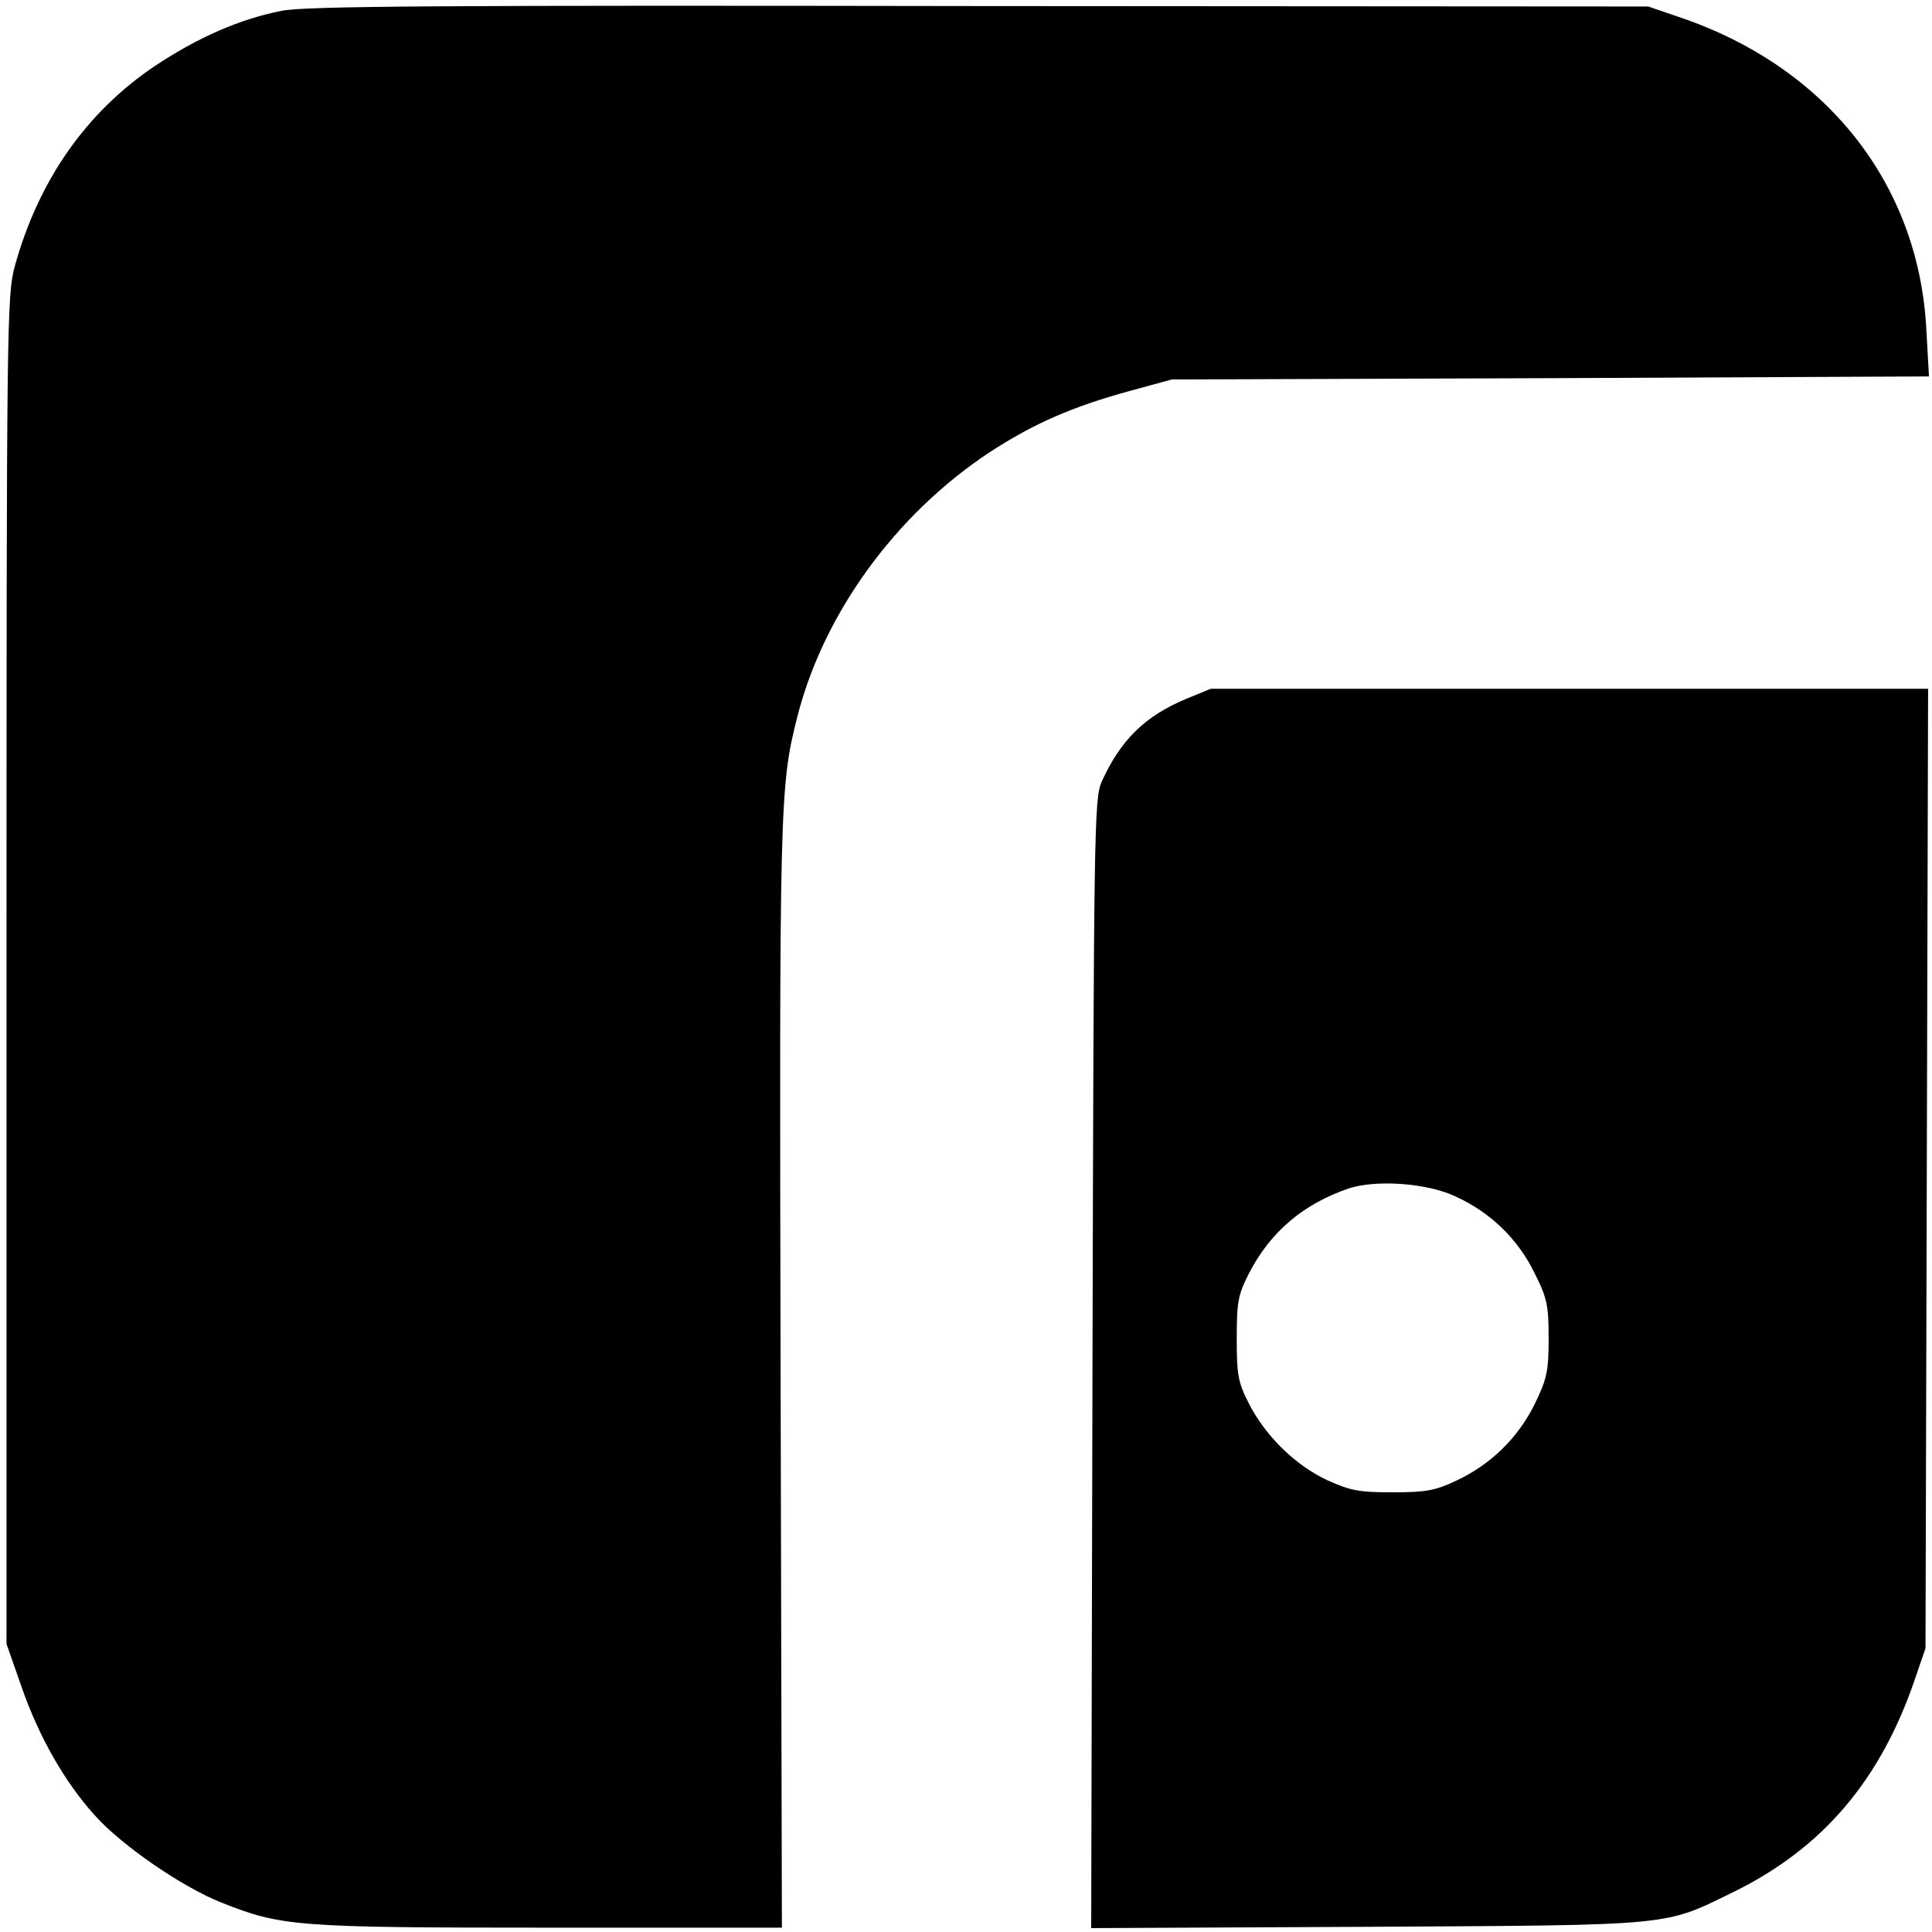<?xml version="1.0" standalone="no"?>
<!DOCTYPE svg PUBLIC "-//W3C//DTD SVG 20010904//EN"
 "http://www.w3.org/TR/2001/REC-SVG-20010904/DTD/svg10.dtd">
<svg version="1.0" xmlns="http://www.w3.org/2000/svg"
 width="446pt" height="446pt" viewBox="0 0 446 446"
 preserveAspectRatio="xMidYMid meet">
<g transform="translate(0,446) scale(0.1,-0.1)"
fill="#000000" stroke="none">
<path d="M650 4435 c-97 -19 -194 -62 -292 -127 -159 -107 -269 -264 -324
-463 -18 -68 -19 -123 -19 -1625 l0 -1555 34 -97 c40 -116 100 -222 171 -300
61 -68 200 -164 291 -200 138 -55 171 -58 756 -58 l538 0 -3 1277 c-3 1317 -2
1358 38 1516 60 239 226 468 443 612 101 66 191 106 327 143 l95 26 874 3 874
4 -6 107 c-17 338 -232 609 -572 723 l-70 24 -1545 1 c-1242 2 -1558 0 -1610
-11z"/>
<path d="M2739 2847 c-96 -40 -152 -95 -196 -192 -17 -38 -18 -114 -21 -1343
l-3 -1303 638 3 c718 4 682 1 848 82 204 101 337 258 416 491 l24 70 3 1108 3
1107 -828 0 -828 0 -56 -23z m621 -1149 c81 -37 144 -98 182 -176 30 -59 33
-76 33 -152 0 -76 -4 -93 -32 -151 -39 -79 -102 -140 -181 -177 -49 -23 -70
-27 -147 -27 -78 0 -98 4 -151 28 -73 34 -142 101 -181 177 -25 49 -28 66 -28
150 0 84 3 101 28 150 50 97 126 161 232 197 63 20 180 12 245 -19z"/>
</g>
</svg>
